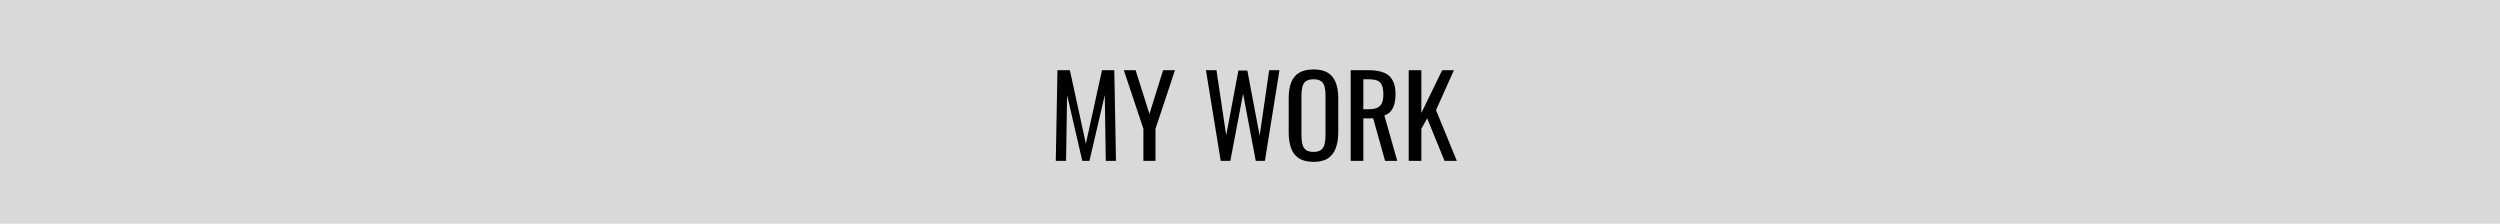 <svg width="715" height="64" viewBox="0 0 715 64" fill="none" xmlns="http://www.w3.org/2000/svg">
<rect width="715" height="64" fill="#D9D9D9"/>
<path d="M402.891 46V20.08H406.507V32.304L412.459 20.08H415.819L410.699 31.504L416.651 46H413.131L408.171 33.84L406.507 36.848V46H402.891Z" fill="black"/>
<path d="M386.297 46V20.08H391.513C393.241 20.08 394.671 20.315 395.801 20.784C396.932 21.232 397.764 21.968 398.297 22.992C398.852 23.995 399.129 25.317 399.129 26.96C399.129 27.963 399.023 28.88 398.809 29.712C398.596 30.523 398.255 31.216 397.785 31.792C397.316 32.347 396.697 32.752 395.929 33.008L399.609 46H396.121L392.729 33.84H389.913V46H386.297ZM389.913 31.248H391.289C392.313 31.248 393.145 31.12 393.785 30.864C394.425 30.608 394.895 30.171 395.193 29.552C395.492 28.933 395.641 28.069 395.641 26.96C395.641 25.445 395.364 24.357 394.809 23.696C394.255 23.013 393.156 22.672 391.513 22.672H389.913V31.248Z" fill="black"/>
<path d="M375.671 46.288C373.922 46.288 372.525 45.947 371.479 45.264C370.434 44.581 369.687 43.611 369.239 42.352C368.791 41.072 368.567 39.579 368.567 37.872V28.048C368.567 26.341 368.791 24.88 369.239 23.664C369.709 22.427 370.455 21.488 371.479 20.848C372.525 20.187 373.922 19.856 375.671 19.856C377.421 19.856 378.807 20.187 379.831 20.848C380.855 21.509 381.591 22.448 382.039 23.664C382.509 24.88 382.743 26.341 382.743 28.048V37.904C382.743 39.589 382.509 41.061 382.039 42.32C381.591 43.579 380.855 44.56 379.831 45.264C378.807 45.947 377.421 46.288 375.671 46.288ZM375.671 43.44C376.631 43.44 377.357 43.248 377.847 42.864C378.338 42.459 378.669 41.904 378.839 41.2C379.01 40.475 379.095 39.632 379.095 38.672V27.312C379.095 26.352 379.01 25.531 378.839 24.848C378.669 24.144 378.338 23.611 377.847 23.248C377.357 22.864 376.631 22.672 375.671 22.672C374.711 22.672 373.975 22.864 373.463 23.248C372.973 23.611 372.642 24.144 372.471 24.848C372.301 25.531 372.215 26.352 372.215 27.312V38.672C372.215 39.632 372.301 40.475 372.471 41.2C372.642 41.904 372.973 42.459 373.463 42.864C373.975 43.248 374.711 43.44 375.671 43.44Z" fill="black"/>
<path d="M349.126 46L344.902 20.08H347.91L350.694 38.704L354.182 20.176H356.742L360.262 38.8L362.982 20.08H365.926L361.766 46H359.142L355.526 26.8L351.878 46H349.126Z" fill="black"/>
<path d="M327.015 46V36.848L321.415 20.08H324.775L328.743 32.592L332.647 20.08H336.039L330.471 36.848V46H327.015Z" fill="black"/>
<path d="M301.952 46L302.432 20.08H305.984L310.56 41.104L315.168 20.08H318.688L319.168 46H316.256L315.968 27.184L311.584 46H309.536L305.184 27.184L304.896 46H301.952Z" fill="black"/>
</svg>
